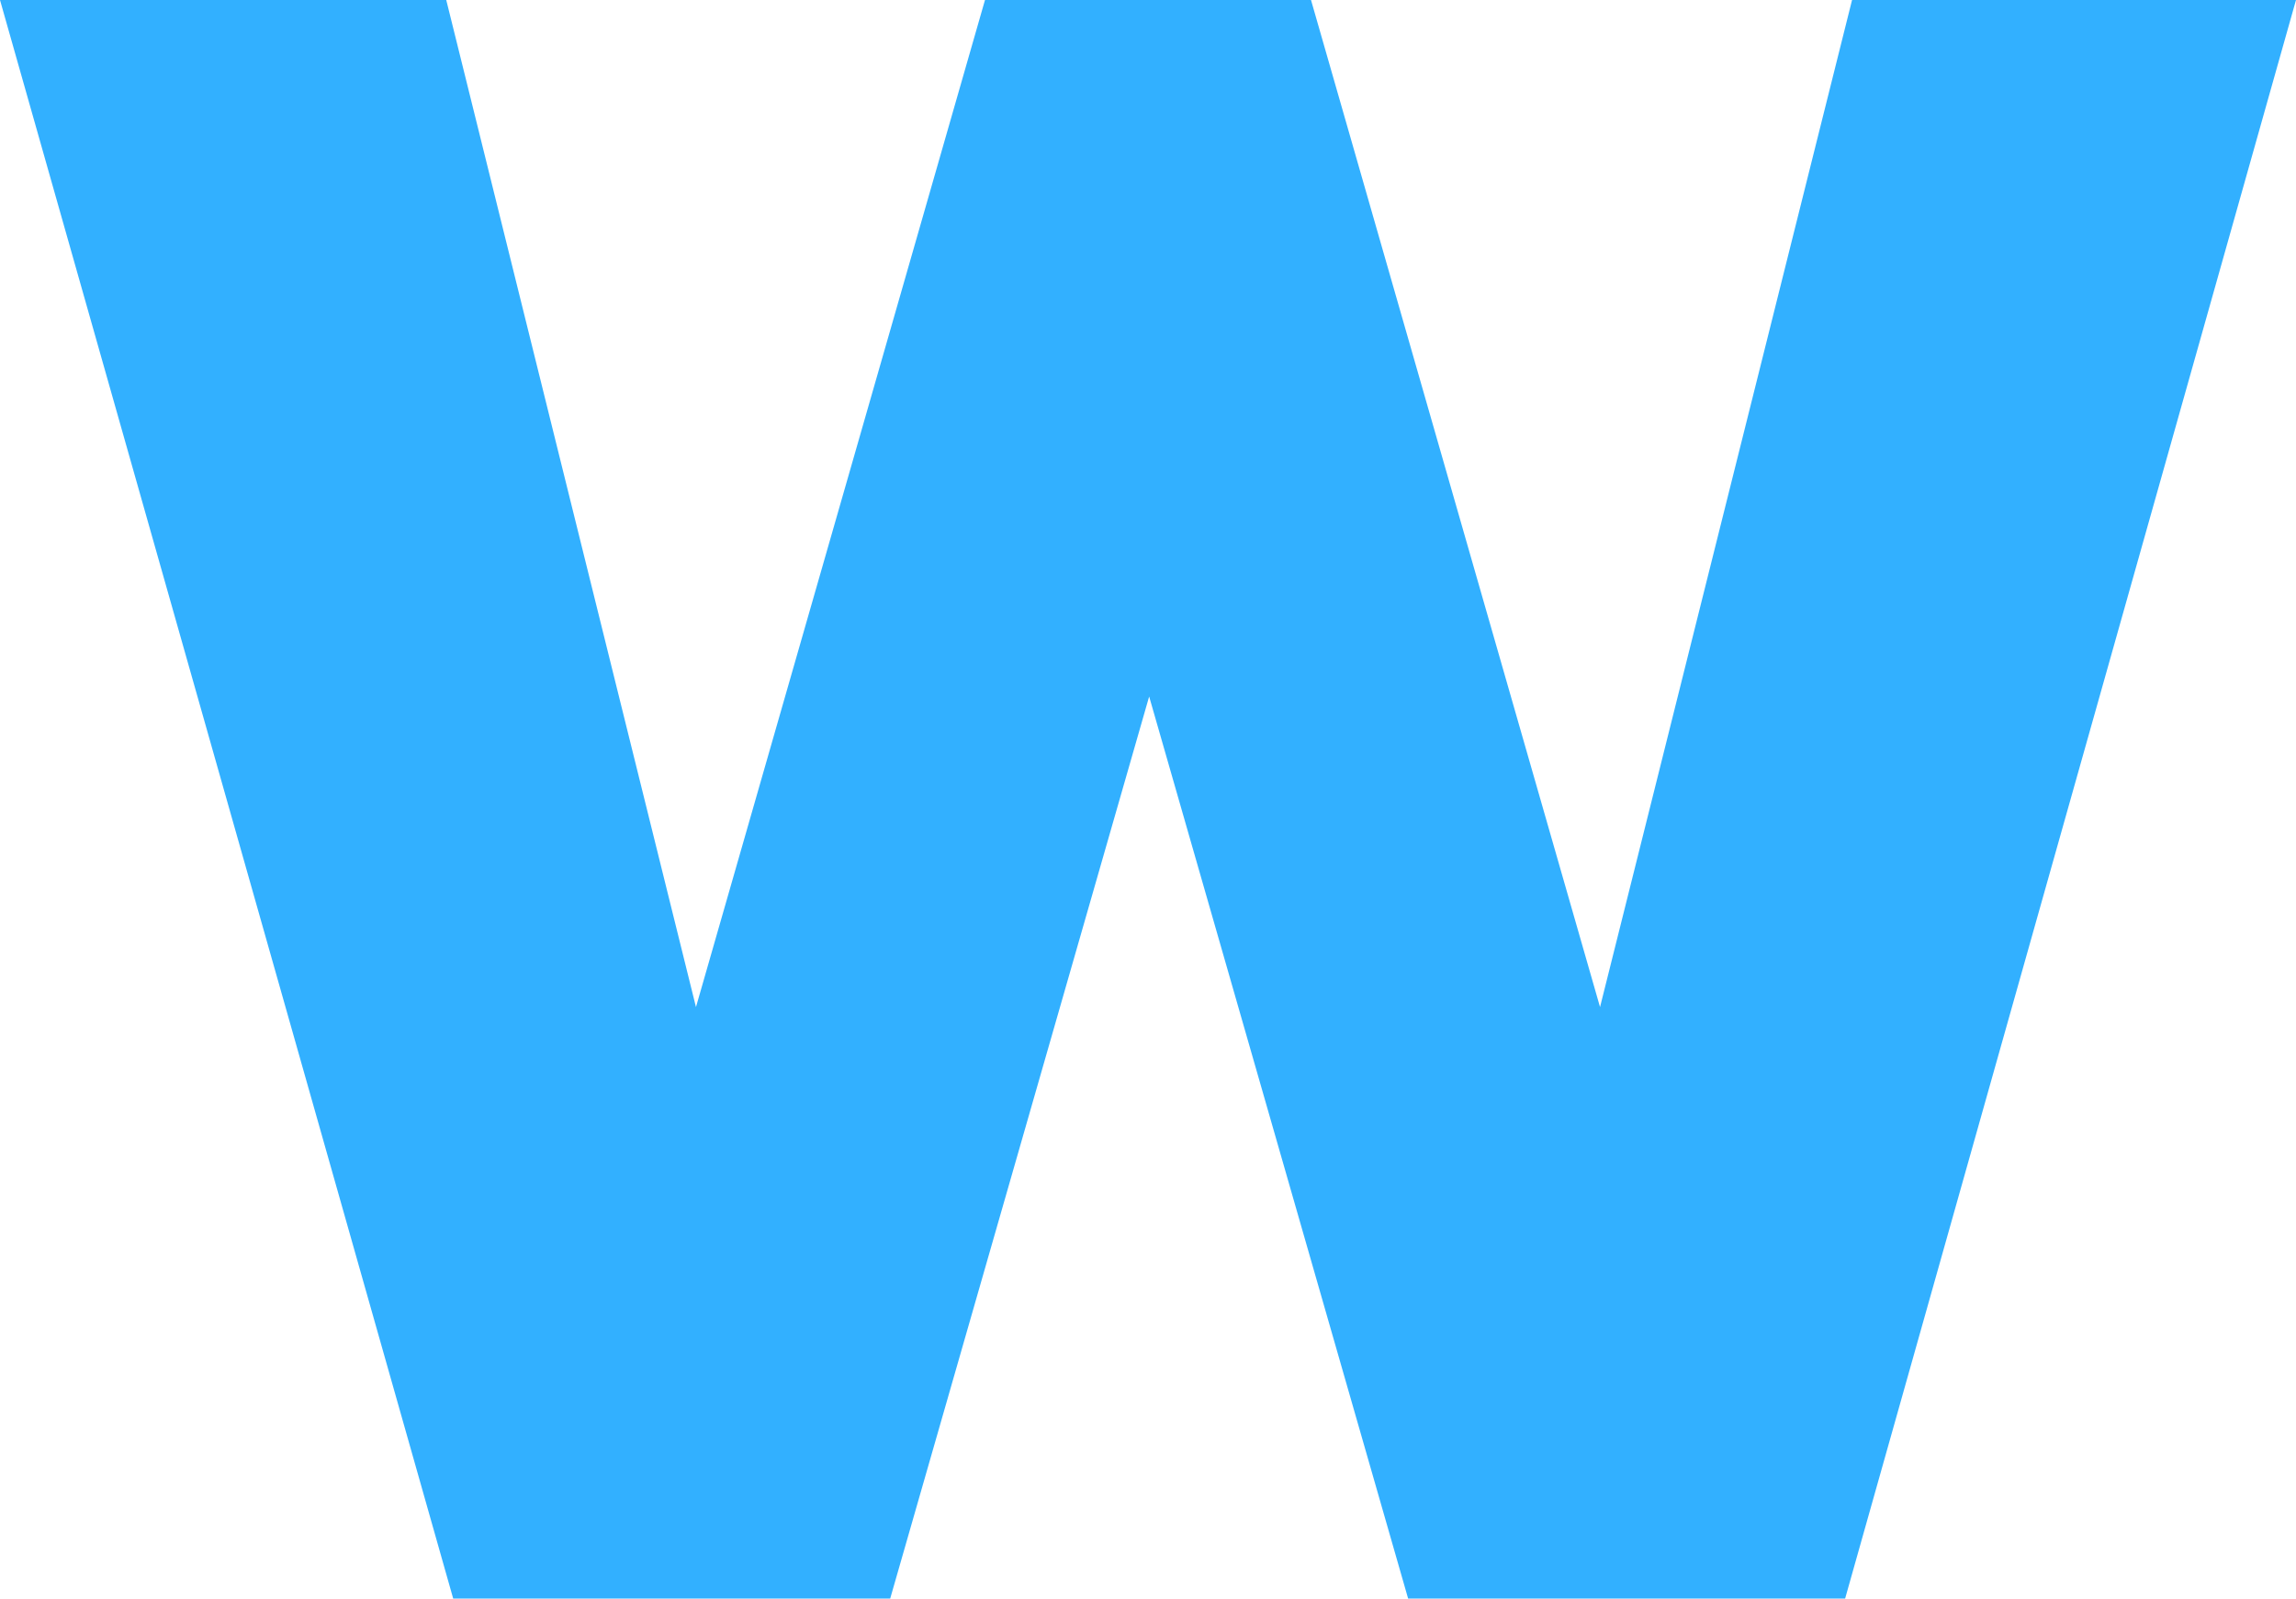 <?xml version="1.0" encoding="UTF-8"?> <svg xmlns="http://www.w3.org/2000/svg" width="316" height="220" viewBox="0 0 316 220" fill="none"> <path d="M62.373 220L0 0H61.418L95.787 138.6L135.565 0H180.435L220.214 138.6L254.9 0H316L253.946 220H193.801L158.159 95.857L122.518 220H62.373Z" fill="#32B0FF"></path> </svg> 
